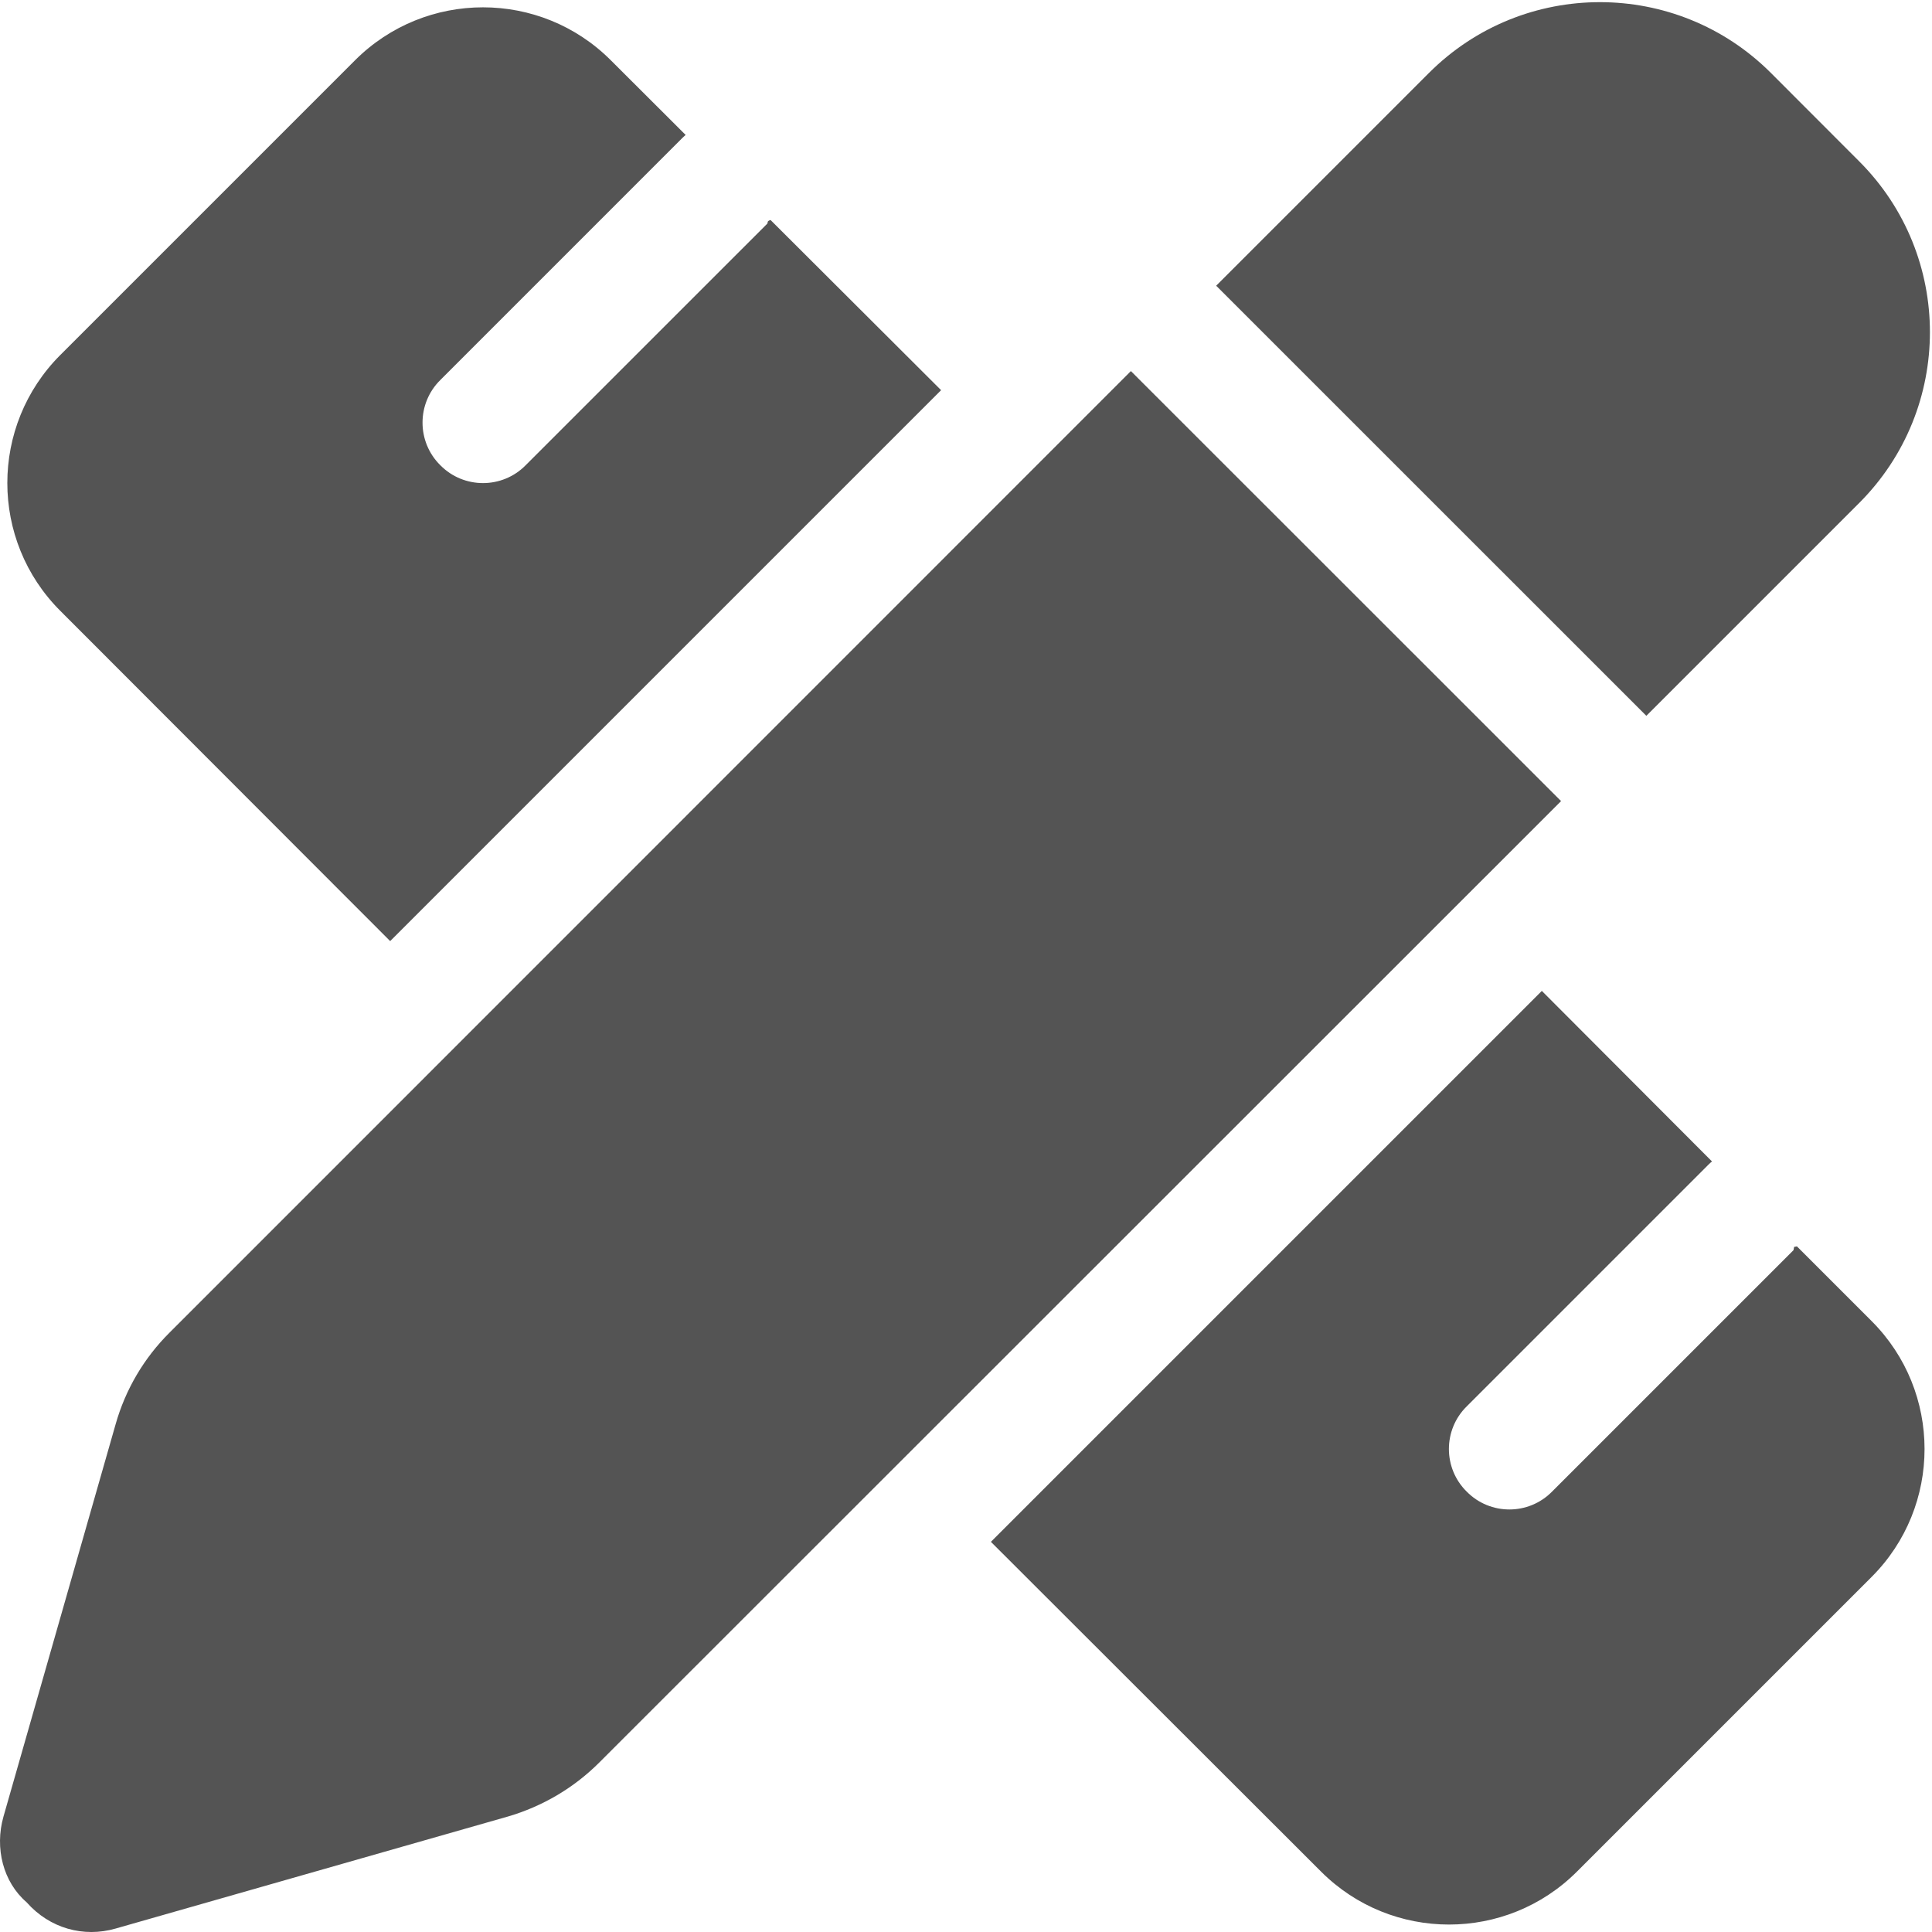 <svg viewBox="0 0 512 512" xmlns="http://www.w3.org/2000/svg"><path d="m492.7 42.75c25 24.99 25 65.55 0 90.55l-56.4 56.4-114-113.98 56.4-56.4c25-24.998 65.6-24.998 90.6 0zm-447.81 310.45 254.81-254.86 114 113.96-254.9 254.8c-6.7 6.7-15 11.6-24.2 14.3l-104.01 29.7c-8.38 2.4-17.4 0-23.56-7-6.163-5.3-8.5-14.3-6.106-22.7l29.726-104c2.61-9.2 7.51-17.5 14.24-24.2zm204.51-249.8-146 146-87.4-87.5c-18.745-18.7-18.745-49.1 0-67.84l78.06-78.06c18.74-18.745 49.14-18.745 67.84 0l19.8 19.76c-.3.29-.7.6-1 .93l-64 64.01c-6.3 6.2-6.3 16.4 0 22.6 6.2 6.3 16.4 6.3 22.6 0l64-63.99c.3-.32-.2-.66.9-1.01zm204.3 204.4c-.3.2-.7.6-1 .9l-64 64c-6.3 6.2-6.3 16.4 0 22.6 6.2 6.3 16.4 6.3 22.6 0l64-64c.3-1.2-.2-.7.9-1l19.8 19.8c18.7 18.7 18.7 49.1 0 67.8l-78.1 78.1c-18.7 18.7-49.1 18.7-67.8 0l-87.5-87.4 146-146z" fill="#545454"/></svg>